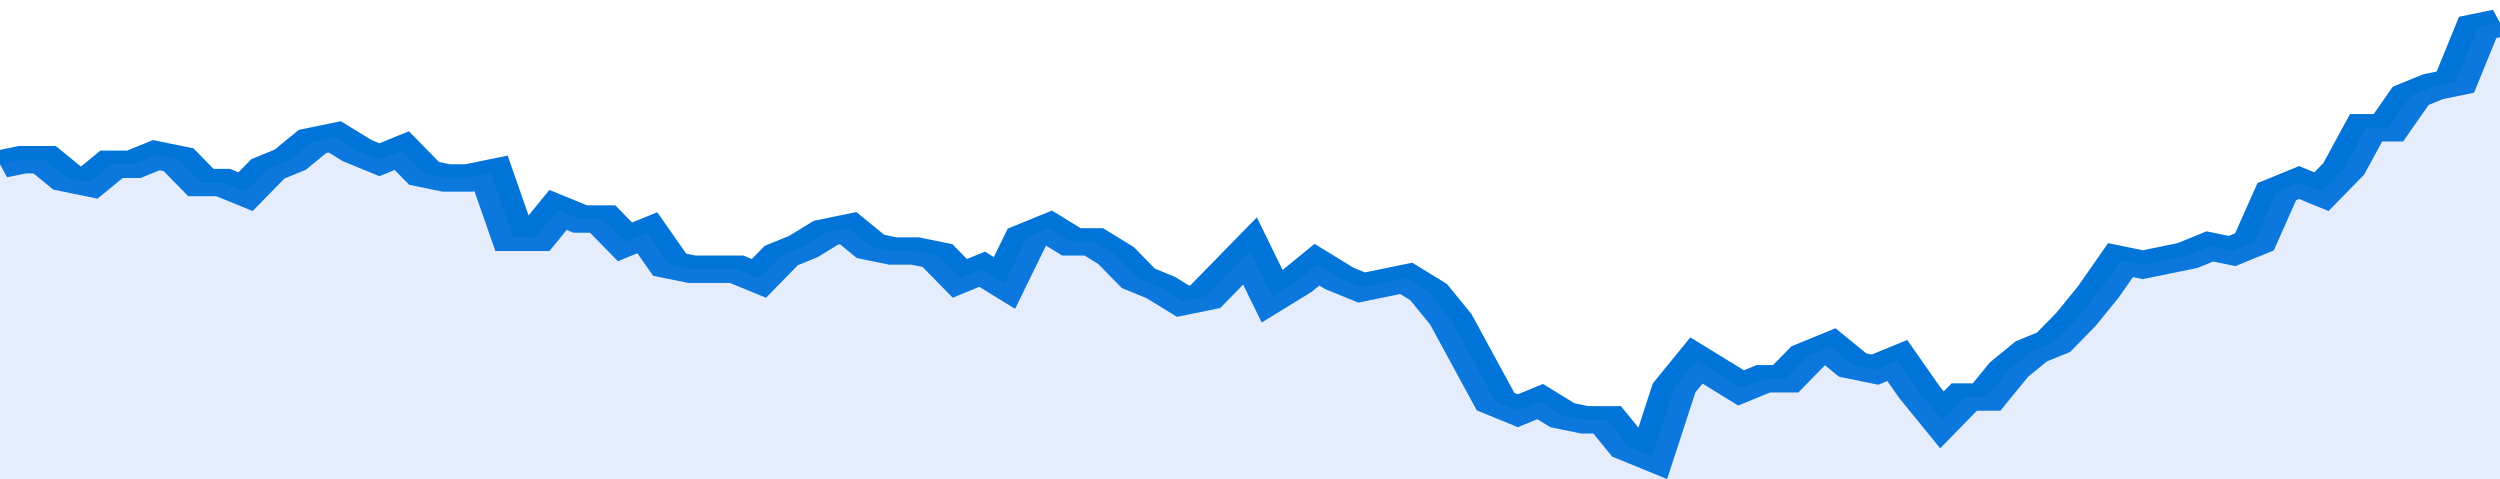 <svg xmlns="http://www.w3.org/2000/svg" viewBox="0 0 336 105" width="120" height="23" preserveAspectRatio="none">
				 <polyline fill="none" stroke="#0074d9" stroke-width="6" points="0, 36 3, 35 6, 35 9, 39 12, 40 15, 36 18, 36 21, 34 24, 35 27, 40 30, 40 33, 42 36, 37 39, 35 42, 31 45, 30 48, 33 51, 35 54, 33 57, 38 60, 39 63, 39 66, 38 69, 52 72, 52 75, 46 78, 48 81, 48 84, 53 87, 51 90, 58 93, 59 96, 59 99, 59 102, 61 105, 56 108, 54 111, 51 114, 50 117, 54 120, 55 123, 55 126, 56 129, 61 132, 59 135, 62 138, 52 141, 50 144, 53 147, 53 150, 56 153, 61 156, 63 159, 66 162, 65 165, 60 168, 55 171, 65 174, 62 177, 58 180, 61 183, 63 186, 62 189, 61 192, 64 195, 70 198, 79 201, 88 204, 90 207, 88 210, 91 213, 92 216, 92 219, 98 222, 100 225, 85 228, 79 231, 82 234, 85 237, 83 240, 83 243, 78 246, 76 249, 80 252, 81 255, 79 258, 86 261, 92 264, 87 267, 87 270, 81 273, 77 276, 75 279, 70 282, 64 285, 57 288, 58 291, 57 294, 56 297, 54 300, 55 303, 53 306, 42 309, 40 312, 42 315, 37 318, 28 321, 28 324, 21 327, 19 330, 18 333, 6 336, 5 336, 5 "> </polyline>
				 <polygon fill="#5085ec" opacity="0.15" points="0, 105 0, 36 3, 35 6, 35 9, 39 12, 40 15, 36 18, 36 21, 34 24, 35 27, 40 30, 40 33, 42 36, 37 39, 35 42, 31 45, 30 48, 33 51, 35 54, 33 57, 38 60, 39 63, 39 66, 38 69, 52 72, 52 75, 46 78, 48 81, 48 84, 53 87, 51 90, 58 93, 59 96, 59 99, 59 102, 61 105, 56 108, 54 111, 51 114, 50 117, 54 120, 55 123, 55 126, 56 129, 61 132, 59 135, 62 138, 52 141, 50 144, 53 147, 53 150, 56 153, 61 156, 63 159, 66 162, 65 165, 60 168, 55 171, 65 174, 62 177, 58 180, 61 183, 63 186, 62 189, 61 192, 64 195, 70 198, 79 201, 88 204, 90 207, 88 210, 91 213, 92 216, 92 219, 98 222, 100 225, 85 228, 79 231, 82 234, 85 237, 83 240, 83 243, 78 246, 76 249, 80 252, 81 255, 79 258, 86 261, 92 264, 87 267, 87 270, 81 273, 77 276, 75 279, 70 282, 64 285, 57 288, 58 291, 57 294, 56 297, 54 300, 55 303, 53 306, 42 309, 40 312, 42 315, 37 318, 28 321, 28 324, 21 327, 19 330, 18 333, 6 336, 5 336, 105 "></polygon>
			</svg>
